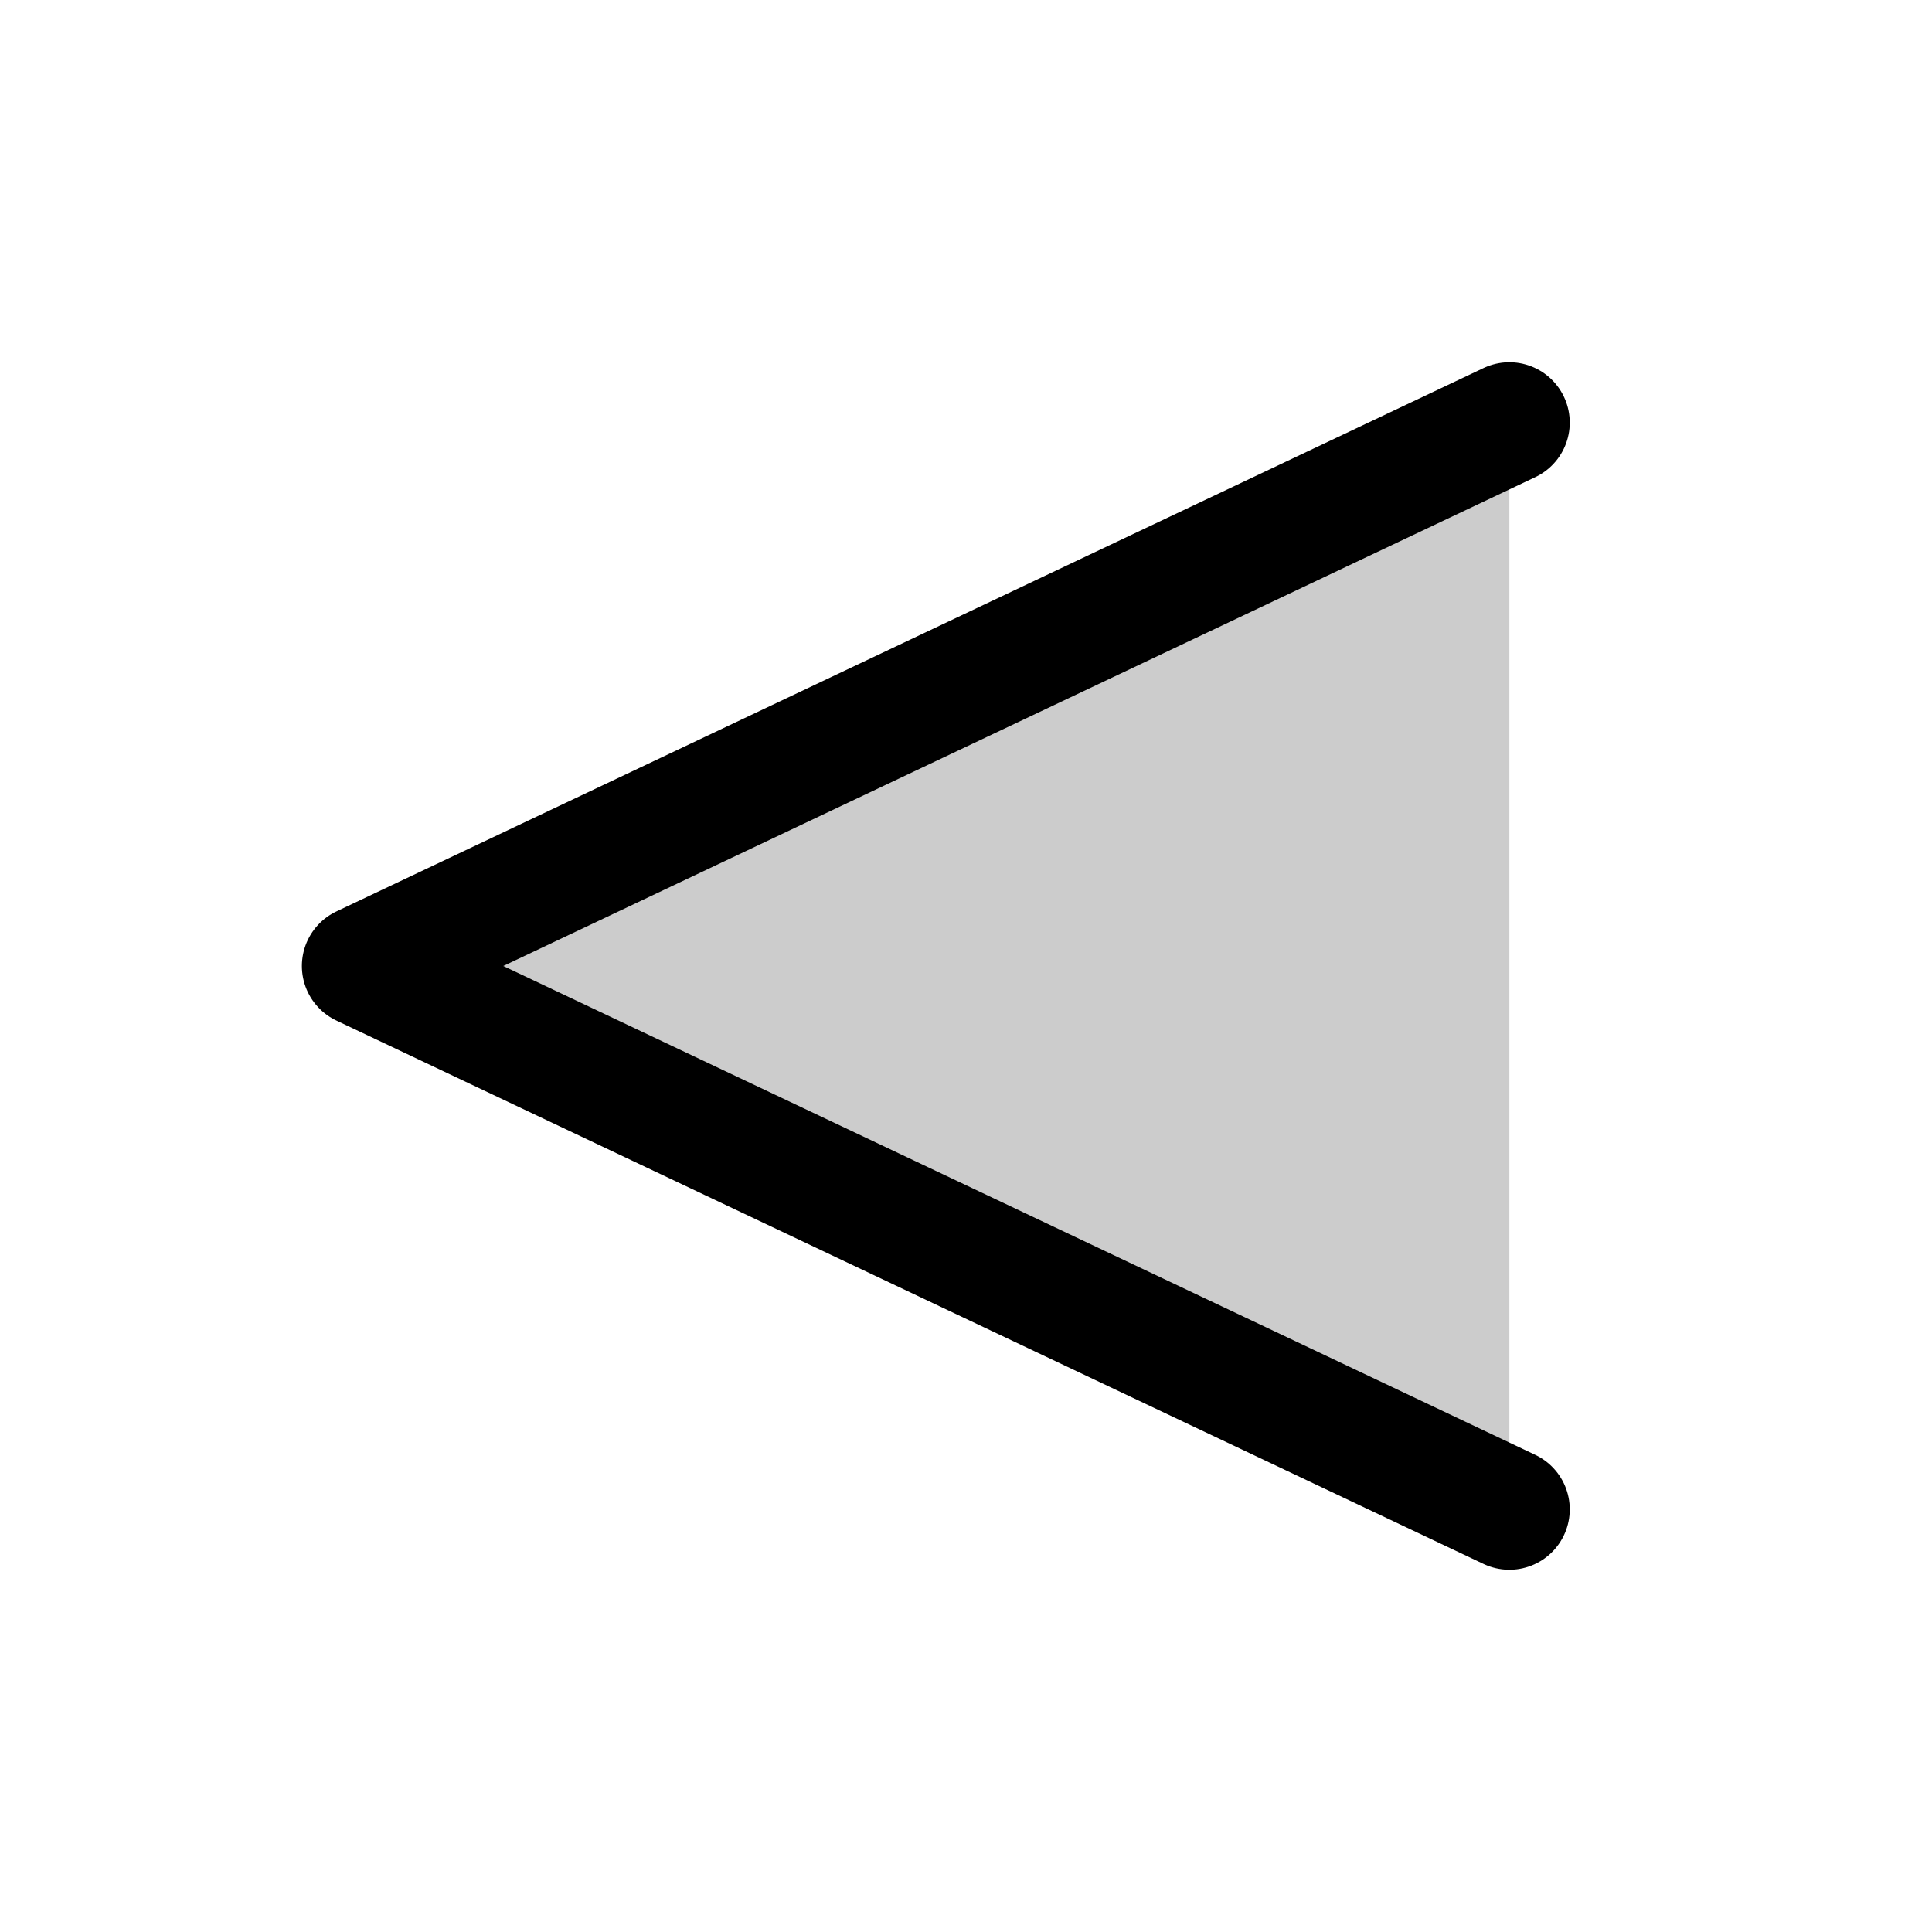 <svg xmlns="http://www.w3.org/2000/svg" viewBox="0 0 256 256"><rect width="256" height="256" fill="none"/><polygon points="200 56 48 128 200 200 200 56" opacity="0.2"/><polyline points="200 56 48 128 200 200" fill="none" stroke="currentColor" stroke-linecap="round" stroke-linejoin="round" stroke-width="16"/></svg>